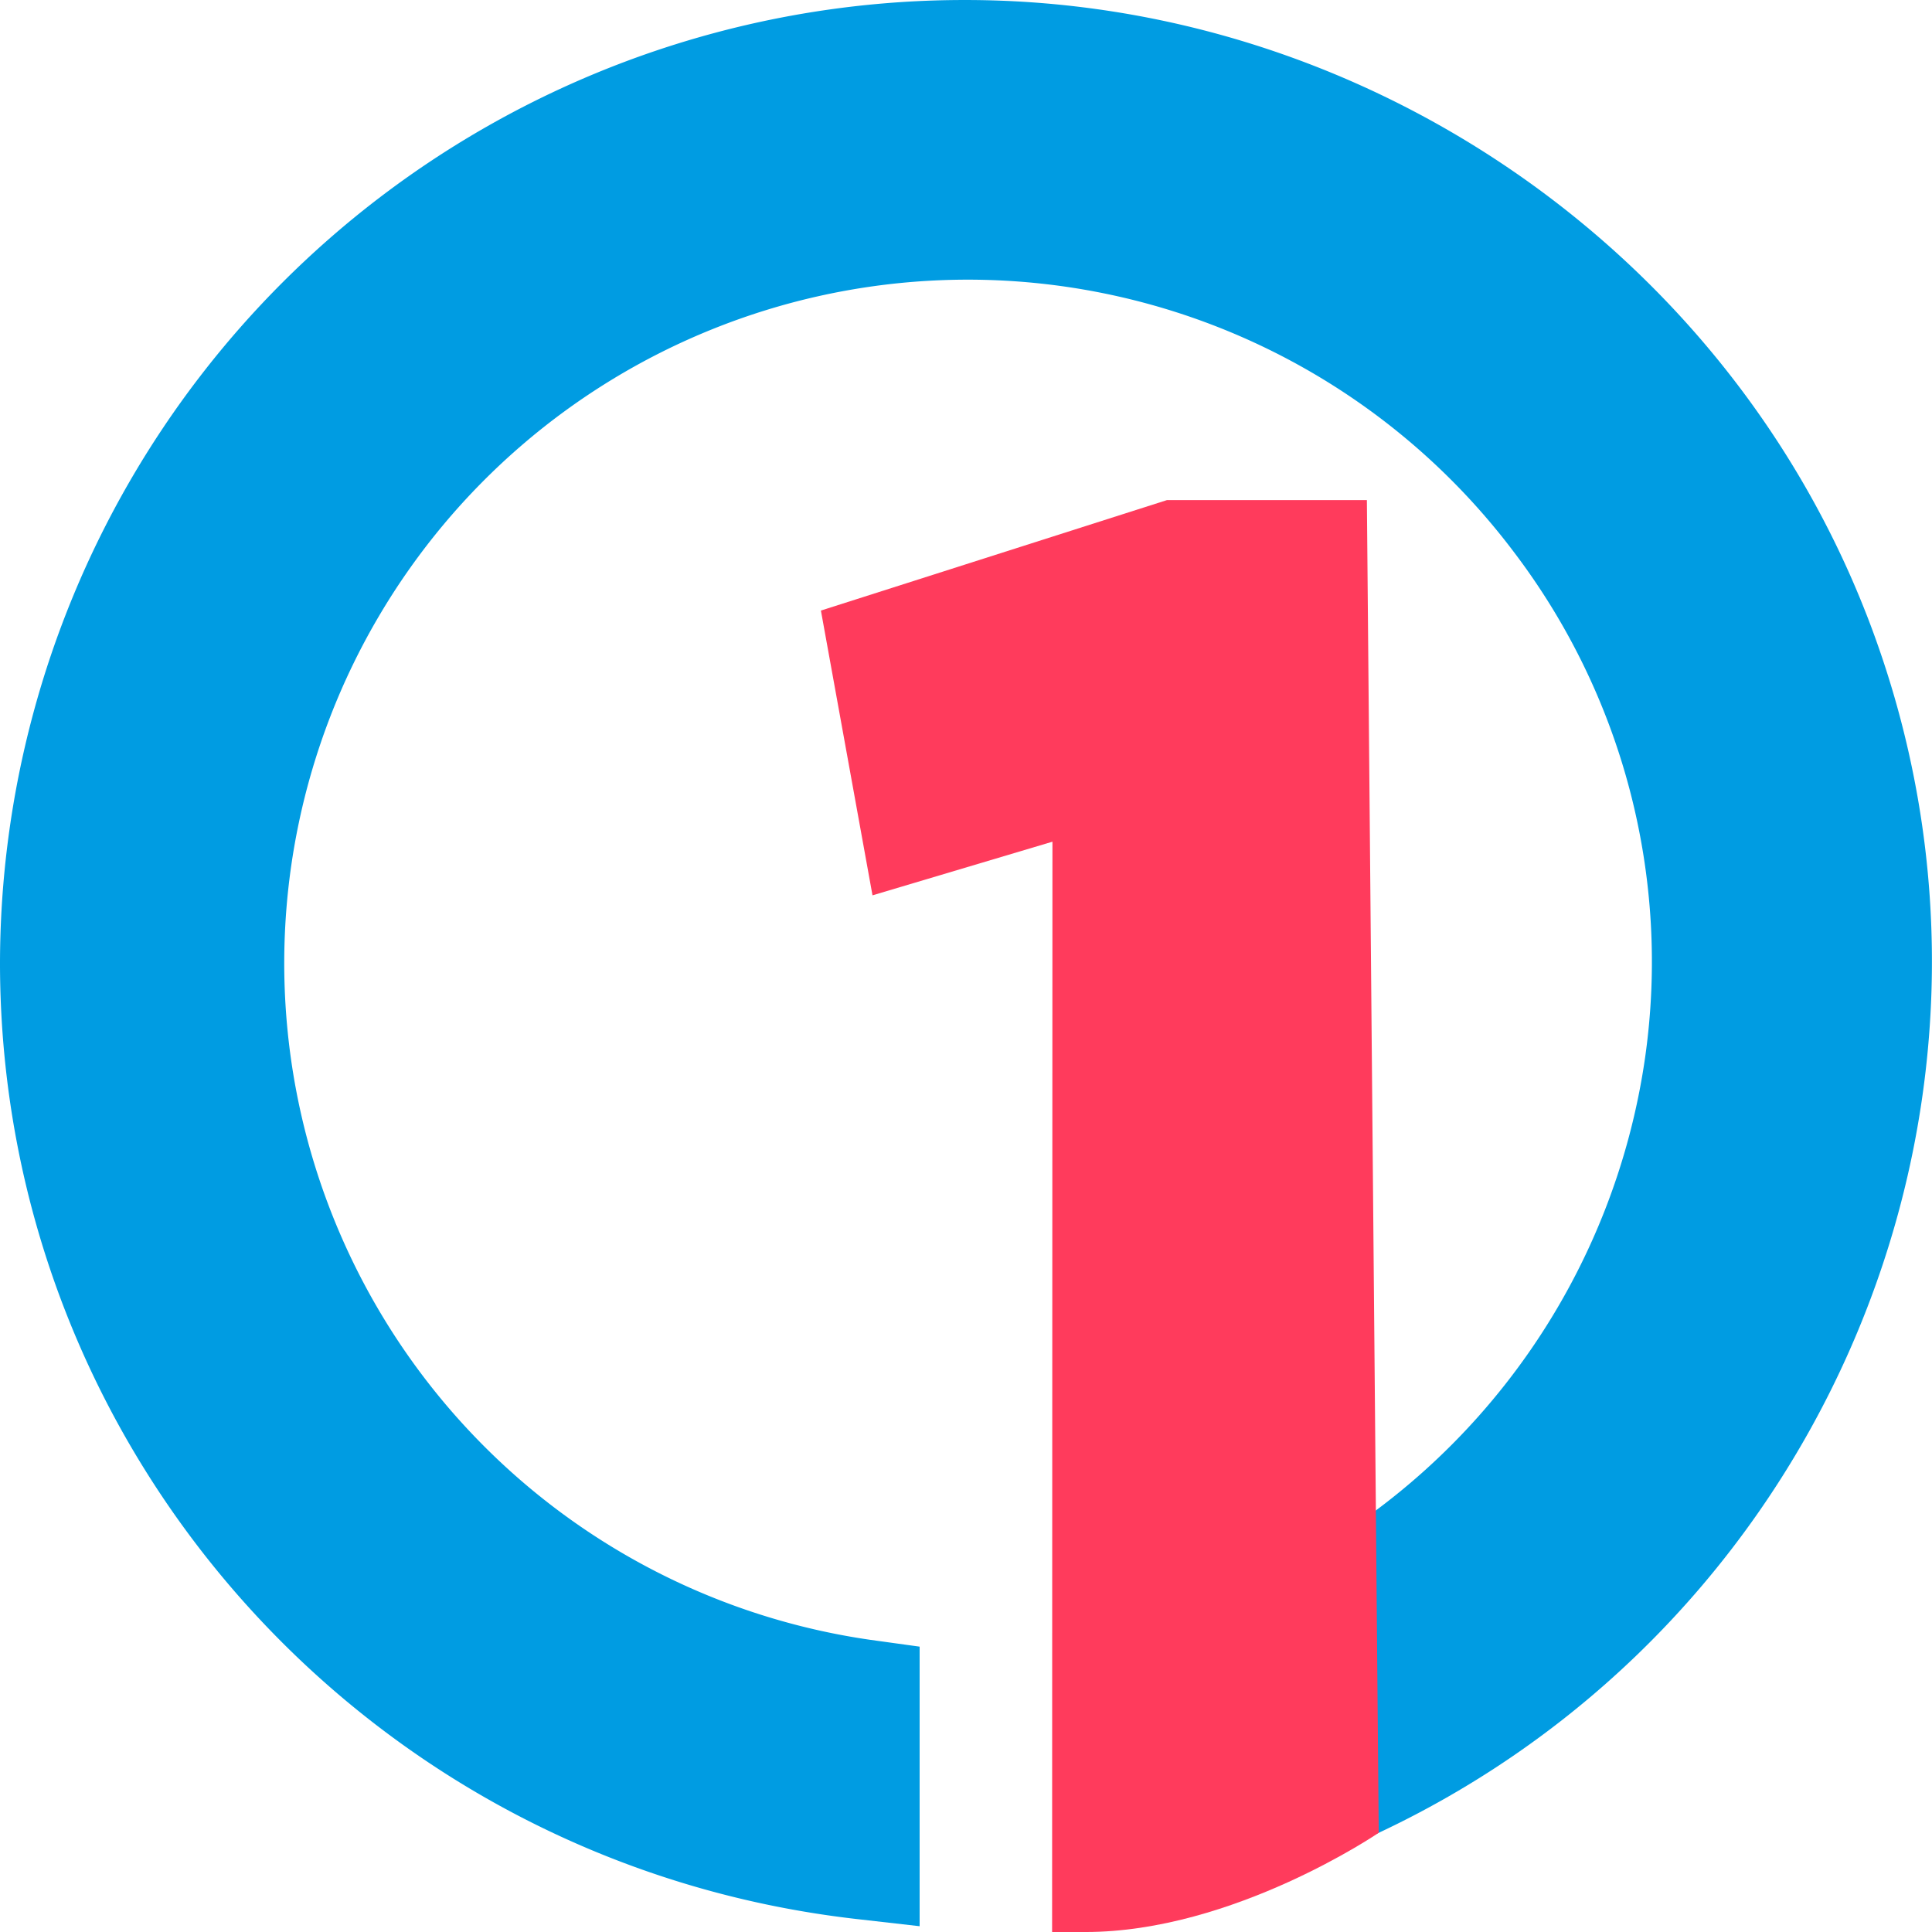 <svg xmlns="http://www.w3.org/2000/svg" xmlns:xlink="http://www.w3.org/1999/xlink" width="500" height="500" viewBox="0 0 500 500">
  <defs>
    <clipPath id="clip-path">
      <rect id="長方形_866" data-name="長方形 866" width="500" height="500" fill="none"/>
    </clipPath>
  </defs>
  <g id="グループ_4719" data-name="グループ 4719" clip-path="url(#clip-path)">
    <path id="パス_3804" data-name="パス 3804" d="M483.023,158.976C445.945,63.9,352.246,0,249.824,0h-.059A249.6,249.6,0,0,0,0,249.5C.177,375.954,95.438,482.183,221.558,496.624L238,498.5V426.148l-12.733-1.761A176.909,176.909,0,1,1,391.594,142.6a175.322,175.322,0,0,1,34.161,131.061,177.745,177.745,0,0,1-91.193,131L320.3,411.706v77.433l20.072-7.779c128.566-49.695,192.555-194.317,142.655-322.385" transform="translate(0 0.003)" fill="#009ce2"/>
    <path id="パス_3805" data-name="パス 3805" d="M148.507,4.409H96.78L7.208,33,20.56,106.7,67.129,92.82l-.088,282.171h8.636c38.287,0,75.9-25.684,75.9-25.684Z" transform="translate(205.242 125.011)" fill="#ff3b5c"/>
  </g>
</svg>
